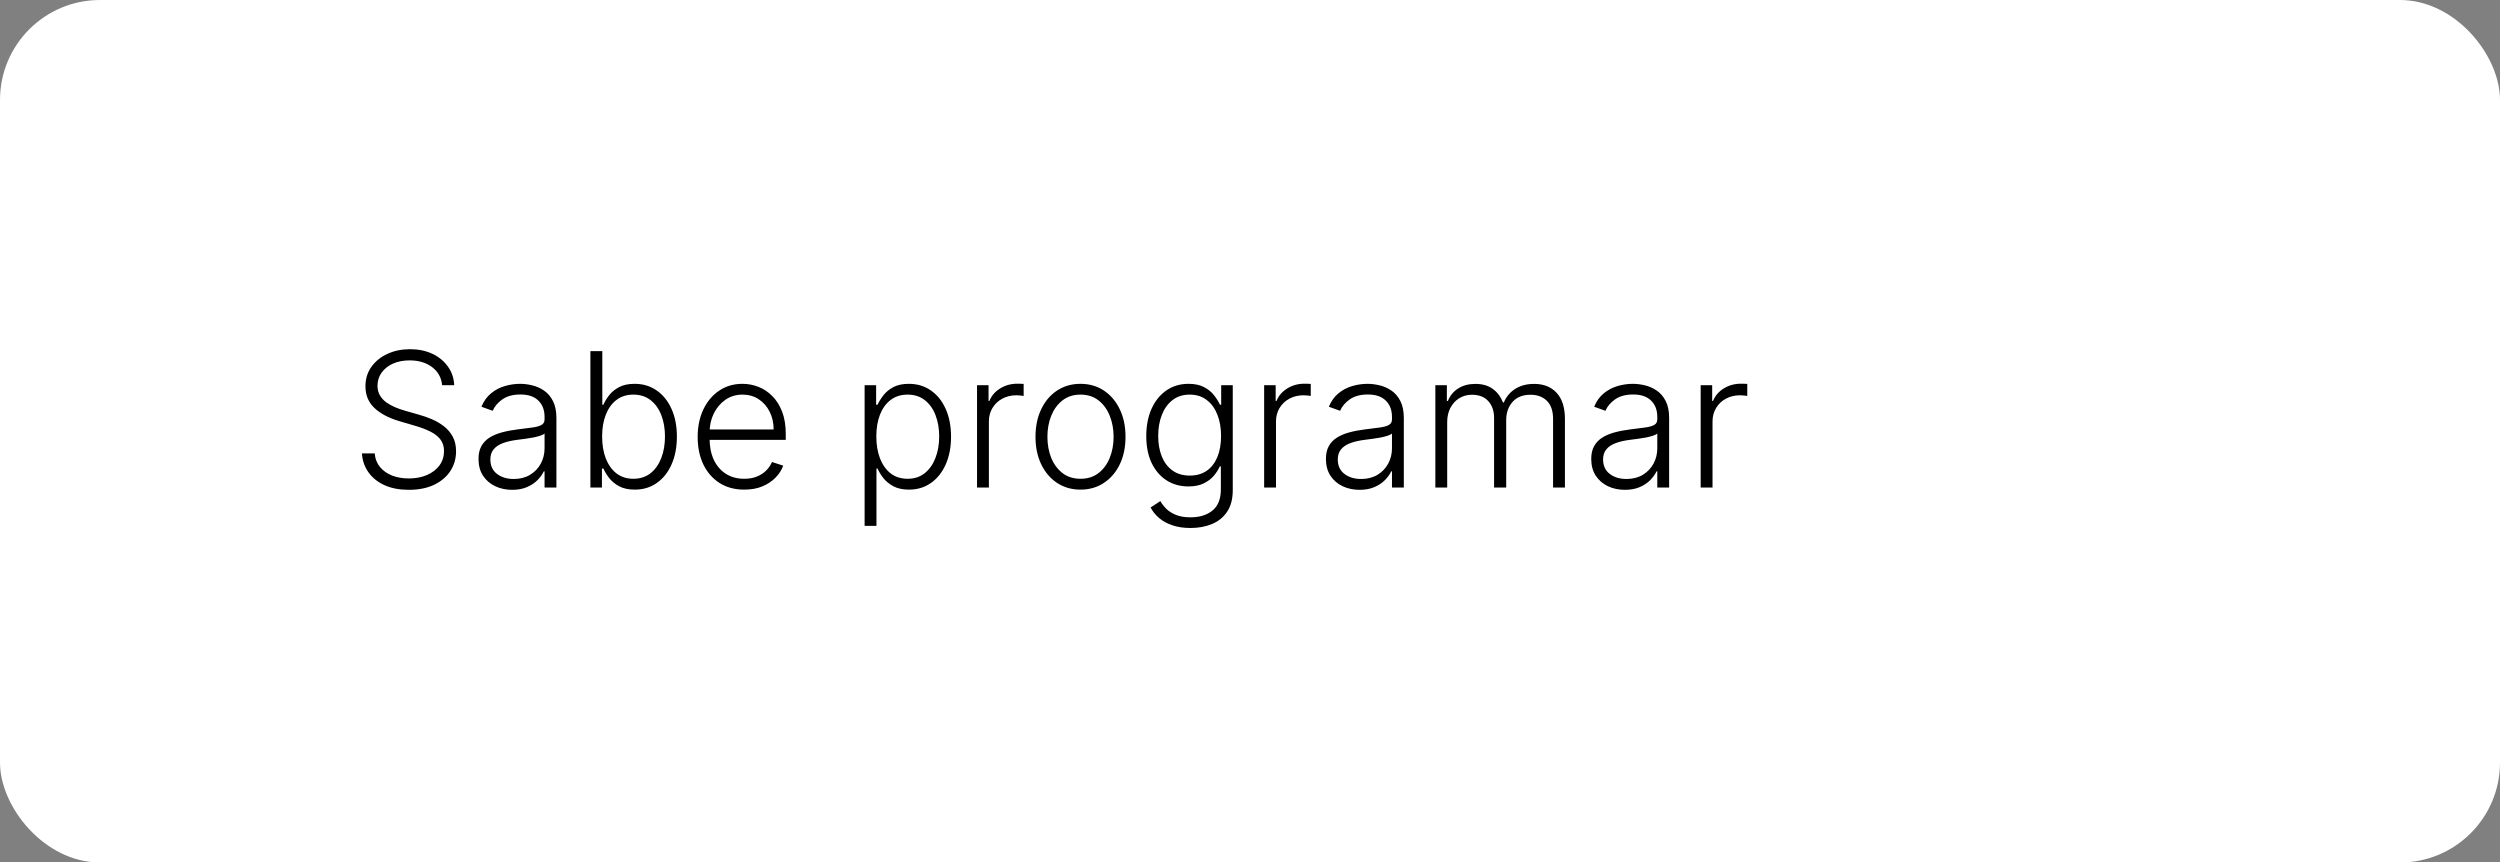 <?xml version="1.0" encoding="UTF-8"?> <svg xmlns="http://www.w3.org/2000/svg" width="200" height="69" viewBox="0 0 200 69" fill="none"><rect x="0" y="0" width="200" height="69" fill="#808080" stroke="none"/> <rect width="200" height="69" rx="8" fill="white"></rect> <path d="M35.372 30.818C35.312 30.211 35.044 29.728 34.568 29.369C34.092 29.011 33.494 28.831 32.773 28.831C32.265 28.831 31.817 28.918 31.43 29.092C31.047 29.266 30.745 29.508 30.525 29.817C30.308 30.122 30.2 30.47 30.2 30.861C30.2 31.148 30.262 31.401 30.386 31.617C30.511 31.834 30.678 32.02 30.887 32.176C31.1 32.329 31.334 32.461 31.59 32.571C31.849 32.681 32.11 32.773 32.373 32.848L33.524 33.178C33.872 33.274 34.22 33.396 34.568 33.545C34.916 33.695 35.234 33.883 35.521 34.11C35.812 34.334 36.045 34.609 36.219 34.936C36.397 35.259 36.485 35.648 36.485 36.102C36.485 36.685 36.334 37.209 36.033 37.674C35.731 38.139 35.298 38.508 34.733 38.782C34.168 39.051 33.492 39.186 32.703 39.186C31.961 39.186 31.317 39.064 30.77 38.819C30.223 38.57 29.793 38.228 29.481 37.791C29.168 37.354 28.992 36.848 28.953 36.273H29.976C30.012 36.702 30.154 37.066 30.402 37.365C30.651 37.663 30.974 37.89 31.372 38.047C31.77 38.199 32.213 38.276 32.703 38.276C33.247 38.276 33.73 38.185 34.152 38.004C34.578 37.819 34.912 37.564 35.154 37.237C35.399 36.907 35.521 36.523 35.521 36.086C35.521 35.717 35.425 35.408 35.234 35.159C35.042 34.907 34.774 34.696 34.429 34.526C34.088 34.355 33.693 34.204 33.242 34.073L31.936 33.689C31.081 33.434 30.416 33.08 29.944 32.629C29.472 32.178 29.236 31.603 29.236 30.903C29.236 30.317 29.392 29.803 29.704 29.359C30.021 28.911 30.447 28.563 30.983 28.315C31.523 28.062 32.128 27.936 32.799 27.936C33.478 27.936 34.078 28.061 34.6 28.309C35.122 28.558 35.535 28.901 35.841 29.337C36.15 29.771 36.315 30.264 36.336 30.818H35.372ZM40.971 39.186C40.477 39.186 40.026 39.091 39.617 38.899C39.209 38.703 38.884 38.423 38.643 38.057C38.401 37.688 38.281 37.24 38.281 36.715C38.281 36.31 38.357 35.969 38.51 35.692C38.662 35.415 38.879 35.188 39.159 35.01C39.44 34.833 39.772 34.693 40.156 34.59C40.539 34.486 40.962 34.407 41.423 34.35C41.881 34.293 42.269 34.243 42.584 34.201C42.904 34.158 43.147 34.091 43.314 33.998C43.481 33.906 43.565 33.757 43.565 33.551V33.359C43.565 32.801 43.398 32.363 43.064 32.043C42.734 31.72 42.258 31.559 41.636 31.559C41.047 31.559 40.566 31.688 40.193 31.947C39.824 32.207 39.564 32.512 39.415 32.864L38.515 32.539C38.7 32.091 38.955 31.734 39.282 31.468C39.609 31.198 39.974 31.005 40.379 30.887C40.784 30.767 41.194 30.706 41.61 30.706C41.922 30.706 42.247 30.747 42.584 30.829C42.925 30.91 43.242 31.053 43.533 31.255C43.824 31.454 44.06 31.733 44.241 32.091C44.422 32.446 44.513 32.897 44.513 33.444V39H43.565V37.706H43.506C43.392 37.947 43.224 38.181 43 38.409C42.776 38.636 42.496 38.822 42.158 38.968C41.821 39.114 41.425 39.186 40.971 39.186ZM41.098 38.318C41.603 38.318 42.039 38.206 42.409 37.983C42.778 37.759 43.062 37.462 43.261 37.093C43.463 36.72 43.565 36.31 43.565 35.863V34.68C43.494 34.748 43.375 34.808 43.208 34.861C43.044 34.914 42.854 34.962 42.638 35.005C42.425 35.044 42.212 35.078 41.999 35.106C41.785 35.135 41.594 35.159 41.423 35.181C40.962 35.238 40.568 35.326 40.241 35.447C39.914 35.568 39.664 35.735 39.49 35.948C39.316 36.157 39.229 36.427 39.229 36.758C39.229 37.255 39.406 37.64 39.761 37.913C40.117 38.183 40.562 38.318 41.098 38.318ZM47.232 39V28.091H48.185V32.379H48.271C48.377 32.134 48.53 31.882 48.729 31.622C48.931 31.363 49.196 31.147 49.523 30.973C49.853 30.795 50.268 30.706 50.769 30.706C51.44 30.706 52.03 30.884 52.538 31.239C53.045 31.591 53.441 32.084 53.725 32.72C54.009 33.352 54.151 34.089 54.151 34.93C54.151 35.776 54.009 36.516 53.725 37.152C53.445 37.787 53.051 38.283 52.543 38.638C52.038 38.993 51.453 39.17 50.785 39.17C50.288 39.17 49.872 39.082 49.538 38.904C49.208 38.727 48.942 38.508 48.739 38.249C48.537 37.986 48.381 37.73 48.271 37.482H48.154V39H47.232ZM48.17 34.914C48.17 35.575 48.267 36.161 48.462 36.672C48.661 37.18 48.946 37.58 49.315 37.871C49.688 38.158 50.139 38.302 50.668 38.302C51.211 38.302 51.671 38.153 52.047 37.855C52.424 37.553 52.71 37.146 52.905 36.635C53.1 36.124 53.198 35.55 53.198 34.914C53.198 34.286 53.1 33.719 52.905 33.215C52.713 32.711 52.429 32.311 52.053 32.017C51.676 31.718 51.215 31.569 50.668 31.569C50.135 31.569 49.682 31.713 49.309 32.001C48.94 32.285 48.658 32.679 48.462 33.183C48.267 33.684 48.17 34.261 48.17 34.914ZM59.542 39.17C58.779 39.17 58.118 38.993 57.56 38.638C57.003 38.279 56.572 37.784 56.266 37.152C55.964 36.516 55.813 35.784 55.813 34.957C55.813 34.133 55.964 33.402 56.266 32.762C56.572 32.12 56.992 31.617 57.529 31.255C58.068 30.889 58.692 30.706 59.398 30.706C59.842 30.706 60.27 30.788 60.682 30.951C61.094 31.111 61.463 31.358 61.79 31.692C62.12 32.022 62.381 32.439 62.573 32.944C62.765 33.444 62.861 34.037 62.861 34.723V35.191H56.469V34.355H61.891C61.891 33.83 61.785 33.357 61.572 32.938C61.362 32.516 61.069 32.182 60.693 31.937C60.32 31.692 59.888 31.569 59.398 31.569C58.88 31.569 58.423 31.708 58.029 31.985C57.635 32.262 57.326 32.627 57.102 33.082C56.882 33.537 56.77 34.034 56.767 34.574V35.074C56.767 35.724 56.879 36.292 57.102 36.779C57.33 37.262 57.651 37.636 58.067 37.903C58.482 38.169 58.974 38.302 59.542 38.302C59.929 38.302 60.268 38.242 60.559 38.121C60.854 38 61.101 37.839 61.3 37.636C61.502 37.43 61.655 37.205 61.758 36.96L62.658 37.253C62.534 37.597 62.33 37.915 62.046 38.206C61.765 38.498 61.413 38.732 60.991 38.909C60.572 39.084 60.089 39.17 59.542 39.17ZM69.169 42.068V30.818H70.09V32.379H70.202C70.316 32.134 70.472 31.884 70.671 31.628C70.87 31.369 71.132 31.15 71.459 30.973C71.79 30.795 72.205 30.706 72.706 30.706C73.38 30.706 73.97 30.884 74.474 31.239C74.982 31.591 75.376 32.084 75.657 32.72C75.941 33.352 76.083 34.089 76.083 34.93C76.083 35.776 75.941 36.516 75.657 37.152C75.376 37.787 74.982 38.283 74.474 38.638C73.97 38.993 73.384 39.17 72.716 39.17C72.223 39.17 71.809 39.082 71.475 38.904C71.145 38.727 70.877 38.508 70.671 38.249C70.469 37.986 70.312 37.73 70.202 37.482H70.117V42.068H69.169ZM70.106 34.914C70.106 35.575 70.204 36.161 70.399 36.672C70.598 37.18 70.882 37.58 71.251 37.871C71.624 38.158 72.075 38.302 72.605 38.302C73.148 38.302 73.606 38.153 73.979 37.855C74.355 37.553 74.641 37.146 74.836 36.635C75.035 36.124 75.135 35.55 75.135 34.914C75.135 34.286 75.037 33.719 74.842 33.215C74.65 32.711 74.366 32.311 73.989 32.017C73.613 31.718 73.151 31.569 72.605 31.569C72.072 31.569 71.619 31.713 71.246 32.001C70.873 32.285 70.589 32.679 70.394 33.183C70.202 33.684 70.106 34.261 70.106 34.914ZM78.163 39V30.818H79.084V32.075H79.154C79.317 31.663 79.601 31.331 80.006 31.079C80.414 30.823 80.876 30.696 81.391 30.696C81.469 30.696 81.556 30.697 81.652 30.701C81.748 30.704 81.828 30.708 81.892 30.712V31.676C81.849 31.669 81.774 31.658 81.668 31.644C81.561 31.63 81.446 31.622 81.322 31.622C80.895 31.622 80.516 31.713 80.182 31.894C79.852 32.072 79.591 32.319 79.399 32.635C79.207 32.951 79.111 33.311 79.111 33.716V39H78.163ZM86.441 39.17C85.734 39.17 85.109 38.991 84.566 38.633C84.026 38.274 83.603 37.778 83.298 37.146C82.993 36.511 82.84 35.777 82.84 34.946C82.84 34.108 82.993 33.371 83.298 32.736C83.603 32.097 84.026 31.599 84.566 31.244C85.109 30.886 85.734 30.706 86.441 30.706C87.147 30.706 87.77 30.886 88.31 31.244C88.85 31.603 89.273 32.1 89.578 32.736C89.887 33.371 90.041 34.108 90.041 34.946C90.041 35.777 89.889 36.511 89.583 37.146C89.278 37.778 88.854 38.274 88.31 38.633C87.77 38.991 87.147 39.17 86.441 39.17ZM86.441 38.302C87.009 38.302 87.49 38.15 87.884 37.844C88.278 37.539 88.577 37.132 88.779 36.624C88.985 36.117 89.088 35.557 89.088 34.946C89.088 34.336 88.985 33.775 88.779 33.263C88.577 32.752 88.278 32.342 87.884 32.033C87.49 31.724 87.009 31.569 86.441 31.569C85.876 31.569 85.395 31.724 84.997 32.033C84.603 32.342 84.303 32.752 84.097 33.263C83.894 33.775 83.793 34.336 83.793 34.946C83.793 35.557 83.894 36.117 84.097 36.624C84.303 37.132 84.603 37.539 84.997 37.844C85.391 38.15 85.872 38.302 86.441 38.302ZM95.244 42.239C94.687 42.239 94.198 42.166 93.779 42.02C93.36 41.878 93.007 41.683 92.719 41.434C92.432 41.186 92.208 40.907 92.048 40.598L92.826 40.087C92.943 40.293 93.099 40.495 93.295 40.694C93.494 40.893 93.751 41.058 94.067 41.189C94.387 41.321 94.779 41.386 95.244 41.386C95.969 41.386 96.553 41.205 96.997 40.843C97.444 40.481 97.668 39.918 97.668 39.154V37.311H97.583C97.473 37.56 97.315 37.809 97.109 38.057C96.903 38.302 96.633 38.506 96.299 38.67C95.969 38.833 95.559 38.915 95.069 38.915C94.415 38.915 93.835 38.753 93.327 38.43C92.822 38.107 92.425 37.645 92.133 37.045C91.846 36.441 91.702 35.722 91.702 34.888C91.702 34.06 91.842 33.332 92.123 32.704C92.407 32.075 92.803 31.585 93.311 31.234C93.819 30.882 94.41 30.706 95.085 30.706C95.585 30.706 96.001 30.795 96.331 30.973C96.661 31.147 96.926 31.363 97.125 31.622C97.327 31.882 97.485 32.134 97.599 32.379H97.695V30.818H98.621V39.213C98.621 39.906 98.474 40.475 98.179 40.923C97.885 41.37 97.483 41.701 96.975 41.914C96.468 42.13 95.891 42.239 95.244 42.239ZM95.18 38.047C95.706 38.047 96.155 37.92 96.528 37.668C96.901 37.413 97.187 37.047 97.386 36.571C97.585 36.095 97.684 35.529 97.684 34.872C97.684 34.233 97.586 33.666 97.391 33.173C97.196 32.675 96.912 32.285 96.539 32.001C96.169 31.713 95.717 31.569 95.18 31.569C94.633 31.569 94.172 31.717 93.796 32.011C93.419 32.306 93.135 32.704 92.943 33.205C92.751 33.702 92.656 34.258 92.656 34.872C92.656 35.497 92.753 36.049 92.948 36.528C93.144 37.004 93.43 37.377 93.806 37.647C94.183 37.913 94.641 38.047 95.18 38.047ZM101.132 39V30.818H102.053V32.075H102.122C102.286 31.663 102.57 31.331 102.975 31.079C103.383 30.823 103.845 30.696 104.36 30.696C104.438 30.696 104.525 30.697 104.621 30.701C104.717 30.704 104.796 30.708 104.86 30.712V31.676C104.818 31.669 104.743 31.658 104.637 31.644C104.53 31.63 104.415 31.622 104.29 31.622C103.864 31.622 103.484 31.713 103.15 31.894C102.82 32.072 102.559 32.319 102.367 32.635C102.176 32.951 102.08 33.311 102.08 33.716V39H101.132ZM108.763 39.186C108.27 39.186 107.819 39.091 107.411 38.899C107.002 38.703 106.677 38.423 106.436 38.057C106.194 37.688 106.074 37.24 106.074 36.715C106.074 36.31 106.15 35.969 106.303 35.692C106.455 35.415 106.672 35.188 106.952 35.01C107.233 34.833 107.565 34.693 107.949 34.59C108.332 34.486 108.755 34.407 109.216 34.35C109.674 34.293 110.061 34.243 110.377 34.201C110.697 34.158 110.94 34.091 111.107 33.998C111.274 33.906 111.358 33.757 111.358 33.551V33.359C111.358 32.801 111.191 32.363 110.857 32.043C110.527 31.72 110.051 31.559 109.429 31.559C108.84 31.559 108.359 31.688 107.986 31.947C107.616 32.207 107.357 32.512 107.208 32.864L106.308 32.539C106.493 32.091 106.748 31.734 107.075 31.468C107.402 31.198 107.767 31.005 108.172 30.887C108.577 30.767 108.987 30.706 109.403 30.706C109.715 30.706 110.04 30.747 110.377 30.829C110.718 30.91 111.034 31.053 111.326 31.255C111.617 31.454 111.853 31.733 112.034 32.091C112.215 32.446 112.306 32.897 112.306 33.444V39H111.358V37.706H111.299C111.185 37.947 111.017 38.181 110.793 38.409C110.569 38.636 110.289 38.822 109.951 38.968C109.614 39.114 109.218 39.186 108.763 39.186ZM108.891 38.318C109.396 38.318 109.832 38.206 110.202 37.983C110.571 37.759 110.855 37.462 111.054 37.093C111.256 36.72 111.358 36.31 111.358 35.863V34.68C111.287 34.748 111.168 34.808 111.001 34.861C110.837 34.914 110.647 34.962 110.431 35.005C110.218 35.044 110.005 35.078 109.792 35.106C109.578 35.135 109.387 35.159 109.216 35.181C108.755 35.238 108.36 35.326 108.034 35.447C107.707 35.568 107.457 35.735 107.283 35.948C107.109 36.157 107.022 36.427 107.022 36.758C107.022 37.255 107.199 37.64 107.554 37.913C107.909 38.183 108.355 38.318 108.891 38.318ZM114.828 39V30.818H115.749V32.075H115.835C115.998 31.653 116.27 31.321 116.65 31.079C117.033 30.834 117.493 30.712 118.029 30.712C118.594 30.712 119.057 30.845 119.42 31.111C119.785 31.374 120.059 31.736 120.24 32.198H120.309C120.494 31.743 120.794 31.383 121.209 31.116C121.628 30.847 122.136 30.712 122.733 30.712C123.493 30.712 124.093 30.951 124.533 31.431C124.974 31.907 125.194 32.603 125.194 33.519V39H124.246V33.519C124.246 32.873 124.08 32.388 123.75 32.065C123.42 31.741 122.985 31.58 122.445 31.58C121.82 31.58 121.339 31.772 121.002 32.155C120.664 32.539 120.496 33.025 120.496 33.615V39H119.526V33.434C119.526 32.88 119.372 32.432 119.063 32.091C118.754 31.75 118.319 31.58 117.758 31.58C117.381 31.58 117.042 31.672 116.74 31.857C116.442 32.041 116.206 32.299 116.032 32.629C115.861 32.956 115.776 33.332 115.776 33.758V39H114.828ZM129.989 39.186C129.495 39.186 129.044 39.091 128.636 38.899C128.228 38.703 127.903 38.423 127.661 38.057C127.42 37.688 127.299 37.24 127.299 36.715C127.299 36.31 127.375 35.969 127.528 35.692C127.681 35.415 127.897 35.188 128.178 35.01C128.459 34.833 128.791 34.693 129.174 34.59C129.558 34.486 129.98 34.407 130.442 34.35C130.9 34.293 131.287 34.243 131.603 34.201C131.923 34.158 132.166 34.091 132.333 33.998C132.5 33.906 132.583 33.757 132.583 33.551V33.359C132.583 32.801 132.416 32.363 132.082 32.043C131.752 31.72 131.276 31.559 130.655 31.559C130.065 31.559 129.584 31.688 129.211 31.947C128.842 32.207 128.583 32.512 128.434 32.864L127.533 32.539C127.718 32.091 127.974 31.734 128.301 31.468C128.627 31.198 128.993 31.005 129.398 30.887C129.803 30.767 130.213 30.706 130.628 30.706C130.941 30.706 131.266 30.747 131.603 30.829C131.944 30.91 132.26 31.053 132.551 31.255C132.842 31.454 133.079 31.733 133.26 32.091C133.441 32.446 133.531 32.897 133.531 33.444V39H132.583V37.706H132.525C132.411 37.947 132.242 38.181 132.019 38.409C131.795 38.636 131.514 38.822 131.177 38.968C130.84 39.114 130.444 39.186 129.989 39.186ZM130.117 38.318C130.621 38.318 131.058 38.206 131.427 37.983C131.797 37.759 132.081 37.462 132.28 37.093C132.482 36.72 132.583 36.31 132.583 35.863V34.68C132.512 34.748 132.393 34.808 132.226 34.861C132.063 34.914 131.873 34.962 131.656 35.005C131.443 35.044 131.23 35.078 131.017 35.106C130.804 35.135 130.612 35.159 130.442 35.181C129.98 35.238 129.586 35.326 129.259 35.447C128.933 35.568 128.682 35.735 128.508 35.948C128.334 36.157 128.247 36.427 128.247 36.758C128.247 37.255 128.425 37.64 128.78 37.913C129.135 38.183 129.581 38.318 130.117 38.318ZM136.054 39V30.818H136.975V32.075H137.044C137.208 31.663 137.492 31.331 137.897 31.079C138.305 30.823 138.767 30.696 139.282 30.696C139.36 30.696 139.447 30.697 139.543 30.701C139.638 30.704 139.718 30.708 139.782 30.712V31.676C139.74 31.669 139.665 31.658 139.559 31.644C139.452 31.63 139.337 31.622 139.212 31.622C138.786 31.622 138.406 31.713 138.072 31.894C137.742 32.072 137.481 32.319 137.289 32.635C137.098 32.951 137.002 33.311 137.002 33.716V39H136.054Z" fill="black"></path> </svg> 